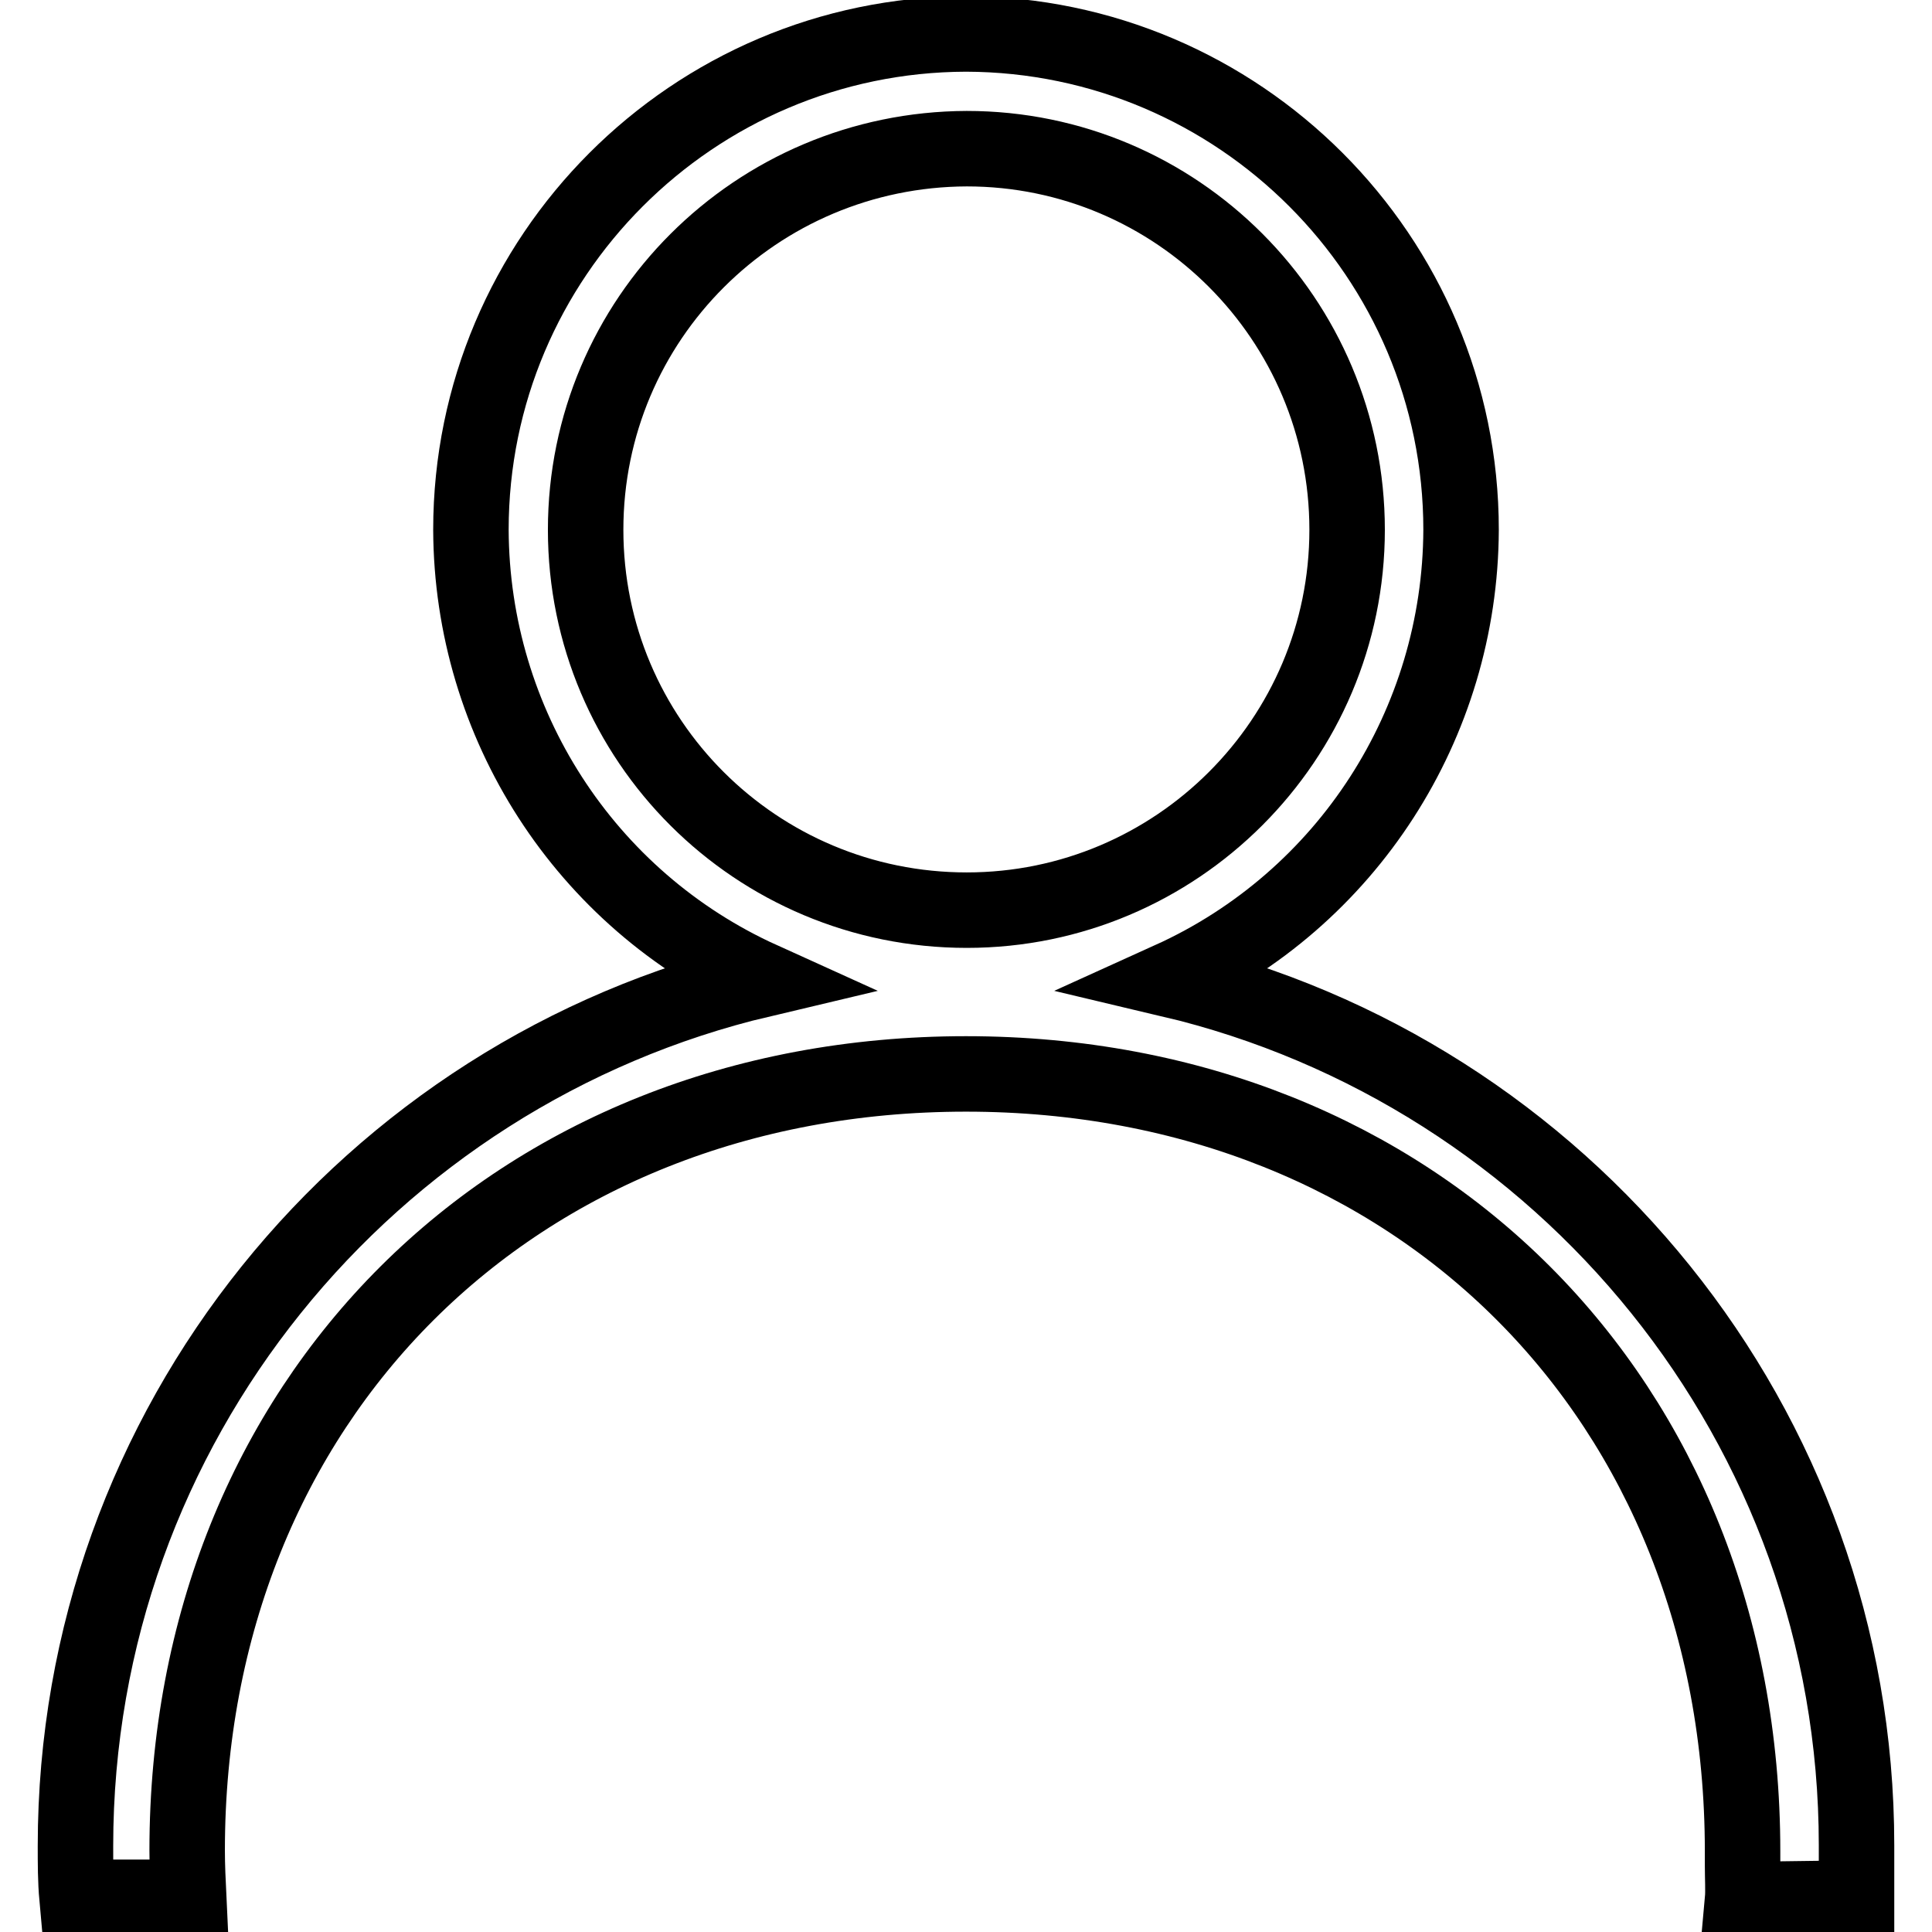 <?xml version="1.0" encoding="utf-8"?>
<!-- Svg Vector Icons : http://www.onlinewebfonts.com/icon -->
<!DOCTYPE svg PUBLIC "-//W3C//DTD SVG 1.1//EN" "http://www.w3.org/Graphics/SVG/1.1/DTD/svg11.dtd">
<svg version="1.1" xmlns="http://www.w3.org/2000/svg" xmlns:xlink="http://www.w3.org/1999/xlink" x="0px" y="0px" viewBox="0 0 256 256" enable-background="new 0 0 256 256" xml:space="preserve">
<g> <path stroke-width="10" fill-opacity="0" stroke="#000000"  d="M246,246.3v-1.8c0-55.7-38.9-102.4-90.9-114.7c23.4-10.6,38.4-33.9,38.5-59.6c0-36.2-29.4-65.6-65.6-65.7 C91.8,4.6,62.4,34,62.4,70.2c0.1,25.7,15.1,49,38.5,59.6c-52,12.3-90.9,59-90.9,114.8c0,2.3,0,4.6,0.2,6.8H25 c-0.1-2.1-0.2-4.2-0.2-6.2c0-59.8,43.4-102.9,103.2-102.9c59.8,0,102.9,43.2,102.9,103v1.9c0,1.6,0.1,3.4,0,4.5l15.1-0.2V246.3  M77.6,70.2c0-27.9,22.6-50.4,50.5-50.5c27.8,0,50.4,22.6,50.4,50.5c0,27.8-22.6,50.4-50.4,50.4C100.2,120.6,77.6,98.1,77.6,70.2" /></g>
</svg>